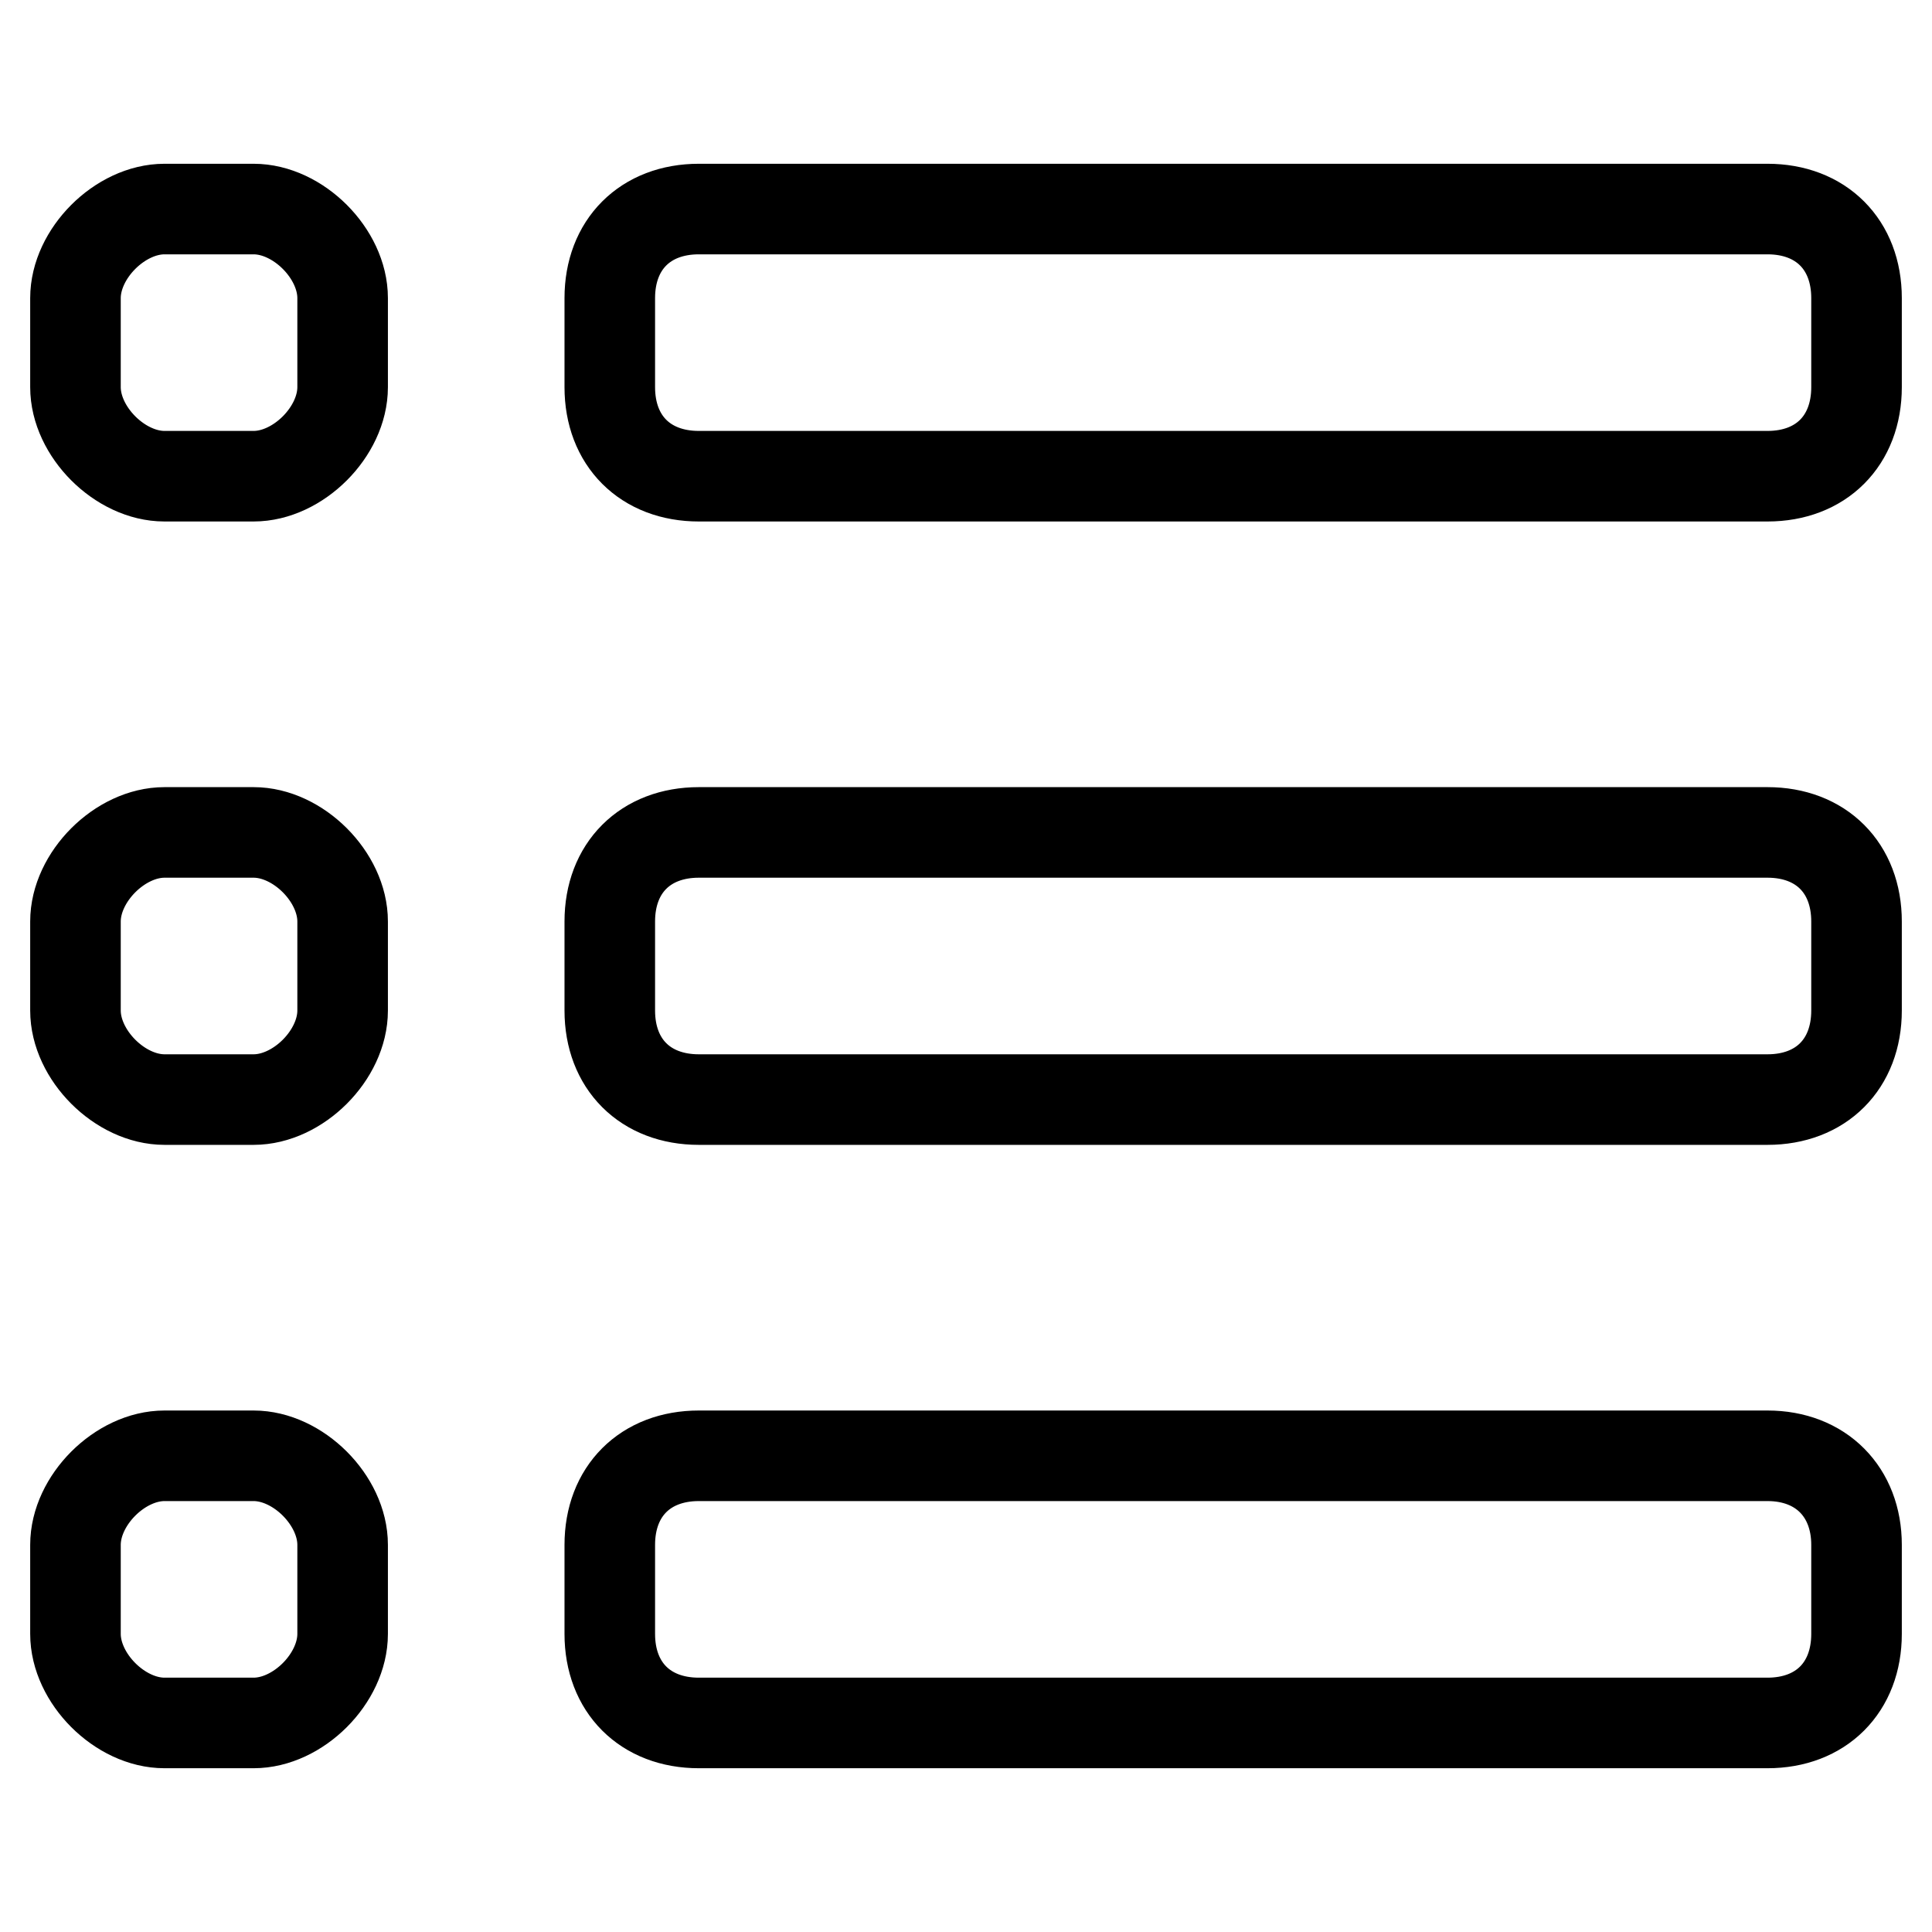 <?xml version="1.0" encoding="utf-8"?>
<!-- Svg Vector Icons : http://www.onlinewebfonts.com/icon -->
<!DOCTYPE svg PUBLIC "-//W3C//DTD SVG 1.1//EN" "http://www.w3.org/Graphics/SVG/1.1/DTD/svg11.dtd">
<svg version="1.1" xmlns="http://www.w3.org/2000/svg" xmlns:xlink="http://www.w3.org/1999/xlink" x="0px" y="0px" viewBox="0 0 256 256" enable-background="new 0 0 256 256" xml:space="preserve">
<g> <path stroke-width="12" fill-opacity="0" stroke="#000000"  d="M234.2,27.7H92.6c-7.1,0-11.8,4.7-11.8,11.8v11.8c0,7.1,4.7,11.8,11.8,11.8h141.6c7.1,0,11.8-4.7,11.8-11.8 V39.5C246,32.4,241.3,27.7,234.2,27.7L234.2,27.7z M33.6,27.7H21.8c-5.9,0-11.8,5.9-11.8,11.8v11.8c0,5.9,5.9,11.8,11.8,11.8h11.8 c5.9,0,11.8-5.9,11.8-11.8V39.5C45.4,33.6,39.5,27.7,33.6,27.7z M33.6,110.3H21.8c-5.9,0-11.8,5.9-11.8,11.8v11.8 c0,5.9,5.9,11.8,11.8,11.8h11.8c5.9,0,11.8-5.9,11.8-11.8v-11.8C45.4,116.2,39.5,110.3,33.6,110.3z M234.2,110.3H92.6 c-7.1,0-11.8,4.7-11.8,11.8v11.8c0,7.1,4.7,11.8,11.8,11.8h141.6c7.1,0,11.8-4.7,11.8-11.8v-11.8C246,115,241.3,110.3,234.2,110.3 L234.2,110.3z M33.6,192.9H21.8c-5.9,0-11.8,5.9-11.8,11.8v11.8c0,5.9,5.9,11.8,11.8,11.8h11.8c5.9,0,11.8-5.9,11.8-11.8v-11.8 C45.4,198.8,39.5,192.9,33.6,192.9z M234.2,192.9H92.6c-7.1,0-11.8,4.7-11.8,11.8v11.8c0,7.1,4.7,11.8,11.8,11.8h141.6 c7.1,0,11.8-4.7,11.8-11.8v-11.8C246,197.7,241.3,192.9,234.2,192.9L234.2,192.9z"/></g>
</svg>
